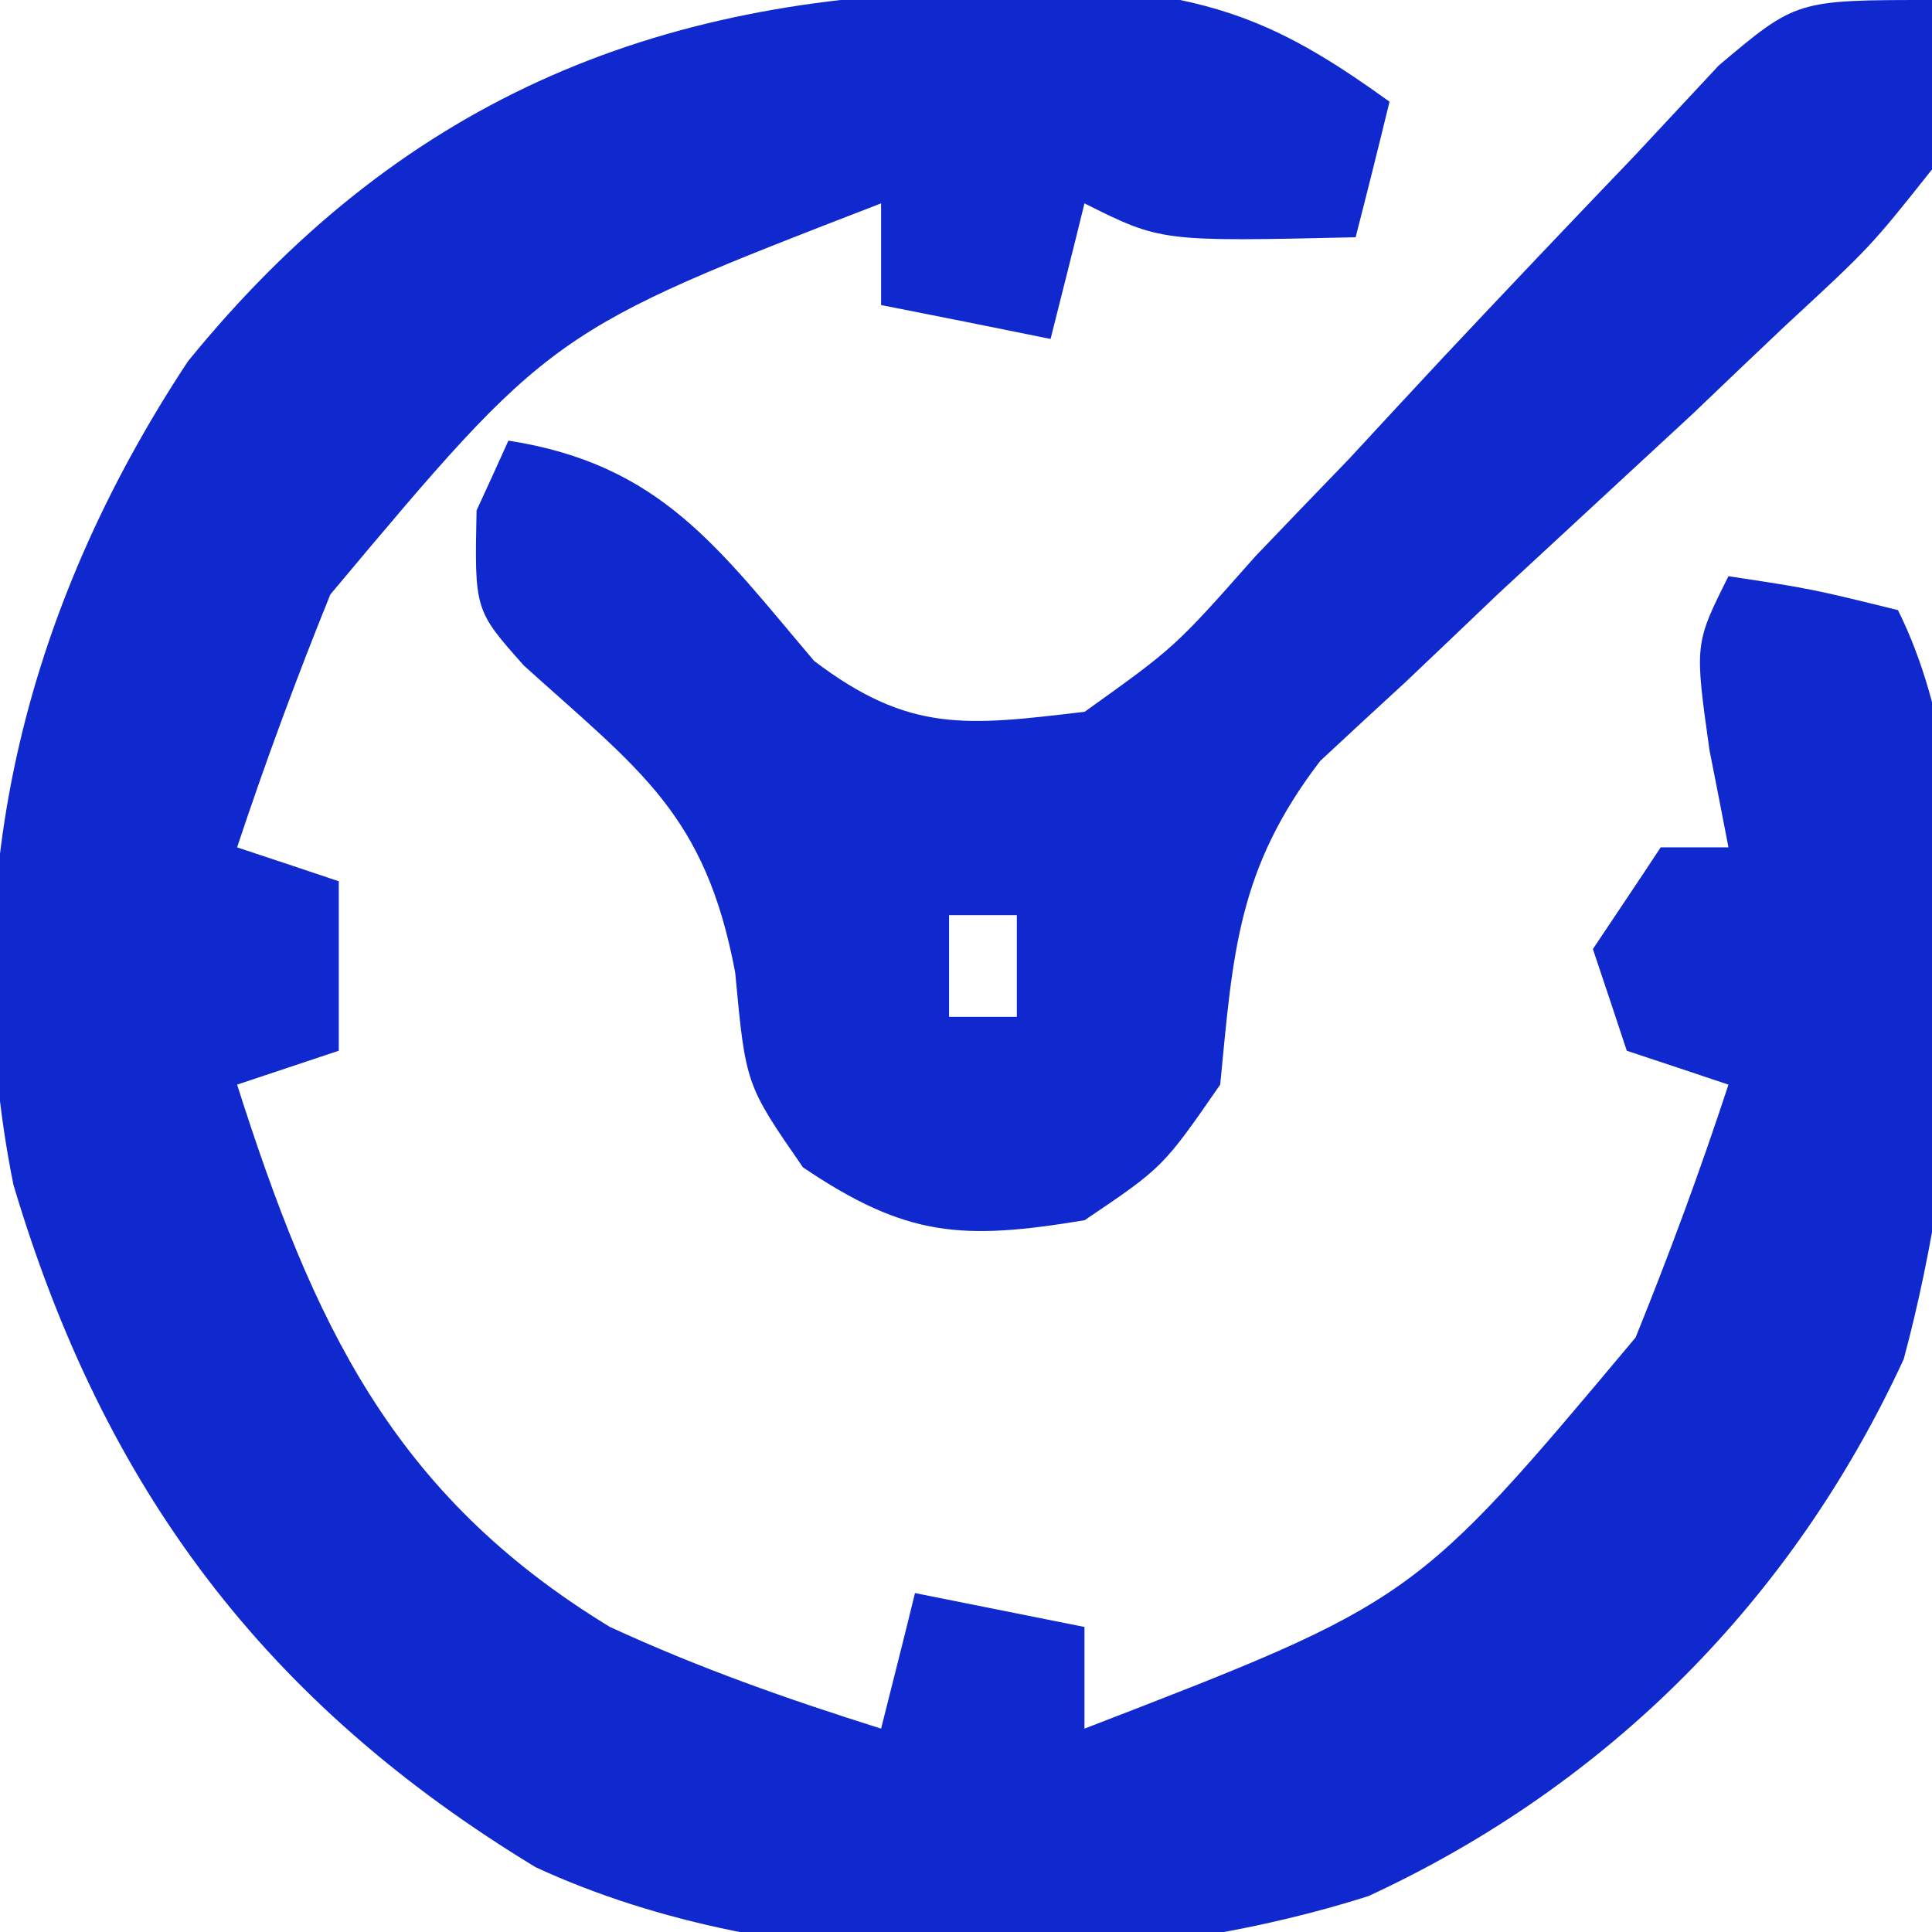 <?xml version="1.0" encoding="UTF-8"?><svg version="1.1" xmlns="http://www.w3.org/2000/svg" width="57" height="57"><path d="M0 0 C1.21 -0.03 2.43 -0.05 3.68 -0.08 C7.33 0.27 9.18 1.13 12.12 3.25 C11.8 4.57 11.47 5.89 11.12 7.25 C5.38 7.38 5.38 7.38 3.12 6.25 C2.8 7.57 2.46 8.89 2.12 10.25 C-0.35 9.75 -0.35 9.75 -2.88 9.25 C-2.88 8.26 -2.88 7.27 -2.88 6.25 C-12.61 10.01 -12.61 10.01 -19.13 17.79 C-20.13 20.26 -21.04 22.72 -21.88 25.25 C-20.88 25.58 -19.89 25.91 -18.88 26.25 C-18.88 27.9 -18.88 29.55 -18.88 31.25 C-19.87 31.58 -20.86 31.91 -21.88 32.25 C-19.64 39.27 -17.31 44.34 -10.88 48.25 C-8.23 49.47 -5.67 50.37 -2.88 51.25 C-2.55 49.93 -2.21 48.61 -1.88 47.25 C-0.23 47.58 1.43 47.91 3.12 48.25 C3.12 49.24 3.12 50.23 3.12 51.25 C12.86 47.49 12.86 47.49 19.38 39.71 C20.38 37.24 21.29 34.78 22.12 32.25 C21.13 31.92 20.15 31.59 19.12 31.25 C18.63 29.77 18.63 29.77 18.12 28.25 C18.78 27.26 19.45 26.27 20.12 25.25 C20.78 25.25 21.45 25.25 22.12 25.25 C21.94 24.3 21.75 23.35 21.56 22.38 C21.12 19.25 21.12 19.25 22.12 17.25 C24.56 17.62 24.56 17.62 27.12 18.25 C30.02 24.05 28.95 34.21 27.29 40.35 C24.03 47.42 18.59 52.91 11.5 56.19 C4.02 58.57 -5.87 58.67 -13.07 55.34 C-21.05 50.5 -25.81 44.17 -28.48 35.2 C-30.22 26.52 -28.2 18.28 -23.33 10.91 C-17.16 3.32 -9.7 0.12 0 0 Z " fill="#1029CE" transform="translate(28.875,-0.25)"/><path d="M0 0 C0.27 2.21 0.27 2.21 0 5 C-1.82 7.29 -1.82 7.29 -4.34 9.62 C-5.24 10.47 -6.14 11.33 -7.06 12.21 C-8.97 13.98 -10.89 15.75 -12.8 17.52 C-14.15 18.81 -14.15 18.81 -15.53 20.12 C-16.78 21.27 -16.78 21.27 -18.05 22.45 C-20.48 25.63 -20.62 28.07 -21 32 C-22.69 34.44 -22.69 34.44 -25 36 C-28.61 36.6 -30.26 36.5 -33.31 34.44 C-35 32 -35 32 -35.31 28.69 C-36.19 24.01 -38.12 22.73 -41.54 19.64 C-43 18 -43 18 -42.94 15.06 C-42.47 14.04 -42.47 14.04 -42 13 C-37.5 13.7 -35.81 16.17 -32.98 19.5 C-30.16 21.64 -28.47 21.41 -25 21 C-22.33 19.09 -22.33 19.09 -19.96 16.41 C-19.05 15.46 -18.14 14.51 -17.2 13.54 C-16.26 12.52 -15.32 11.51 -14.38 10.5 C-12.52 8.52 -10.65 6.55 -8.77 4.59 C-7.54 3.27 -7.54 3.27 -6.29 1.93 C-4 0 -4 0 0 0 Z M-29 27 C-29 27.99 -29 28.98 -29 30 C-28.34 30 -27.68 30 -27 30 C-27 29.01 -27 28.02 -27 27 C-27.66 27 -28.32 27 -29 27 Z " fill="#1029CE" transform="translate(57,0)"/></svg>
